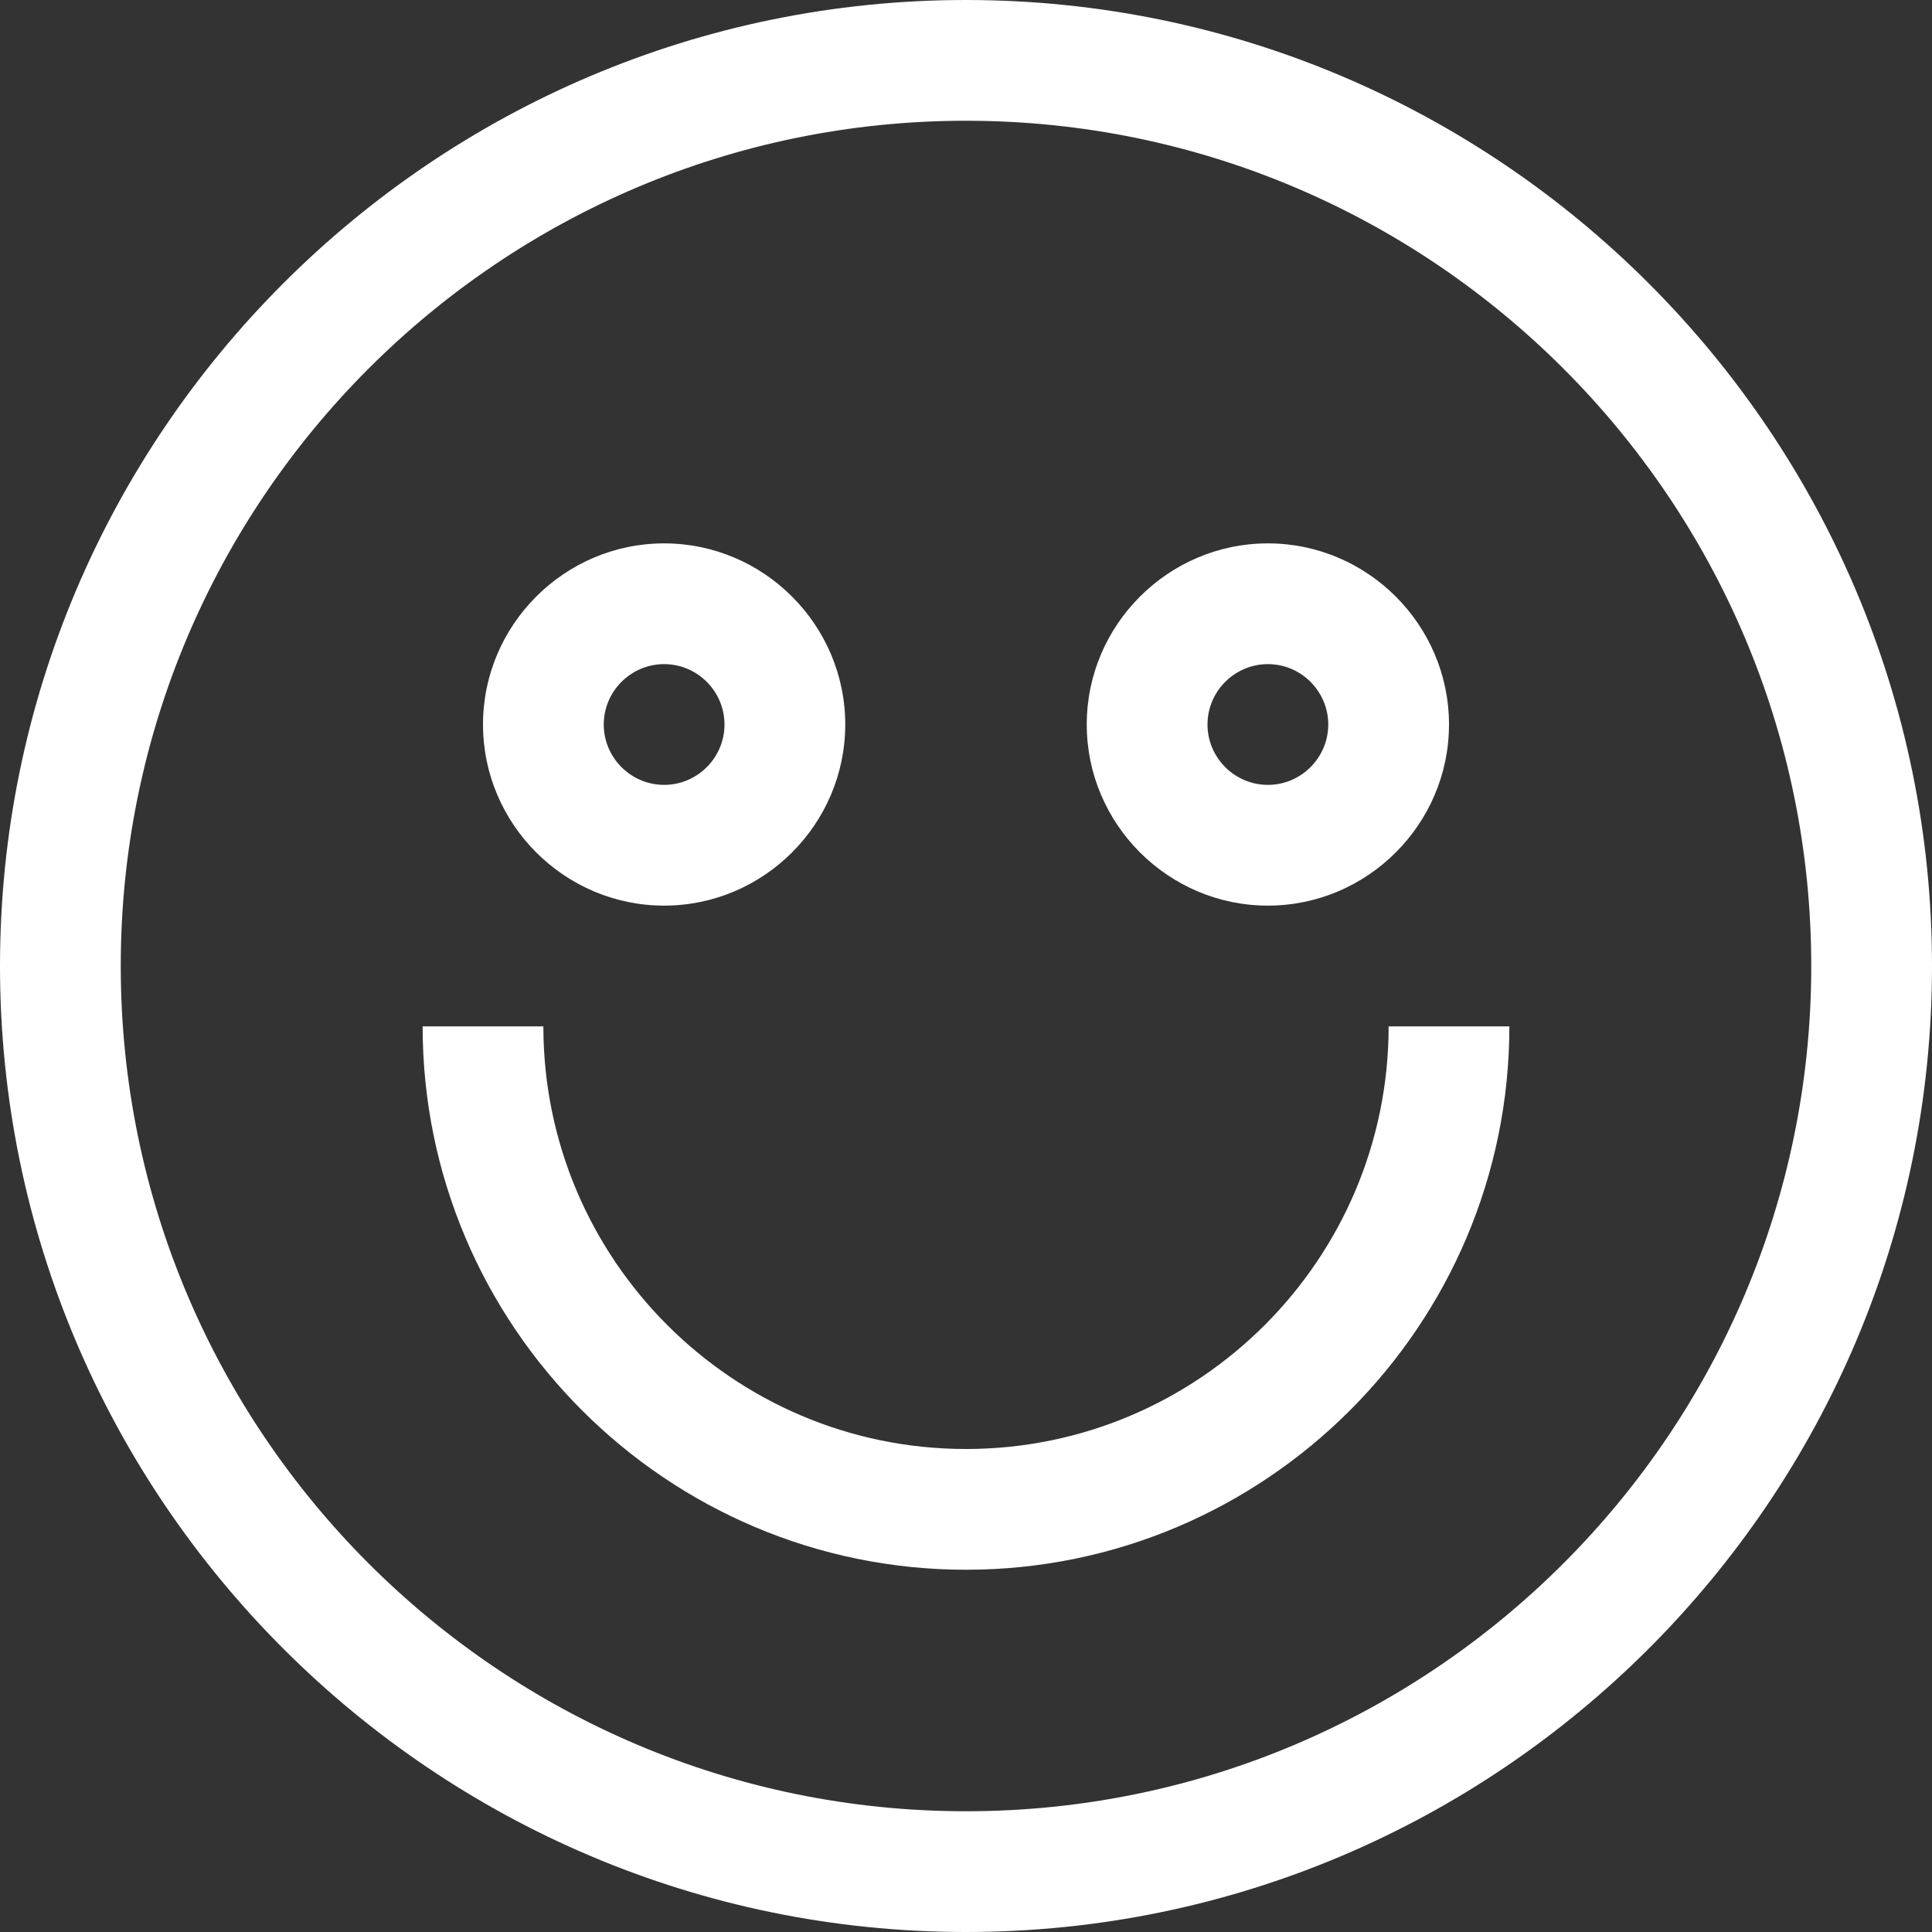 <?xml version="1.0" encoding="UTF-8"?>
<svg id="Capa_2" data-name="Capa 2" xmlns="http://www.w3.org/2000/svg" viewBox="0 0 32 32">
  <rect x="0" y="0" width="32" height="32" fill="#333333" stroke="none"/>
  <defs>
    <style>
      .cls-1 {
        fill: #fff;
        stroke-width: 0px;
      }
    </style>
  </defs>
  <g id="Layer_1" data-name="Layer 1">
    <g>
      <path class="cls-1" d="M16,0C7.18,0,0,7.18,0,16s7.18,16,16,16,16-7.18,16-16S24.82,0,16,0ZM16,30c-7.72,0-14-6.28-14-14S8.28,2,16,2s14,6.28,14,14-6.28,14-14,14Z"/>
      <path class="cls-1" d="M11,15c1.65,0,3-1.35,3-3s-1.35-3-3-3-3,1.35-3,3,1.35,3,3,3ZM11,11c.55,0,1,.45,1,1s-.45,1-1,1-1-.45-1-1,.45-1,1-1Z"/>
      <path class="cls-1" d="M21,15c1.65,0,3-1.35,3-3s-1.35-3-3-3-3,1.35-3,3,1.35,3,3,3ZM21,11c.55,0,1,.45,1,1s-.45,1-1,1-1-.45-1-1,.45-1,1-1Z"/>
      <path class="cls-1" d="M16,24c-3.86,0-7-3.14-7-7h-2c0,4.96,4.04,9,9,9s9-4.04,9-9h-2c0,3.86-3.14,7-7,7Z"/>
    </g>
  </g>
</svg>